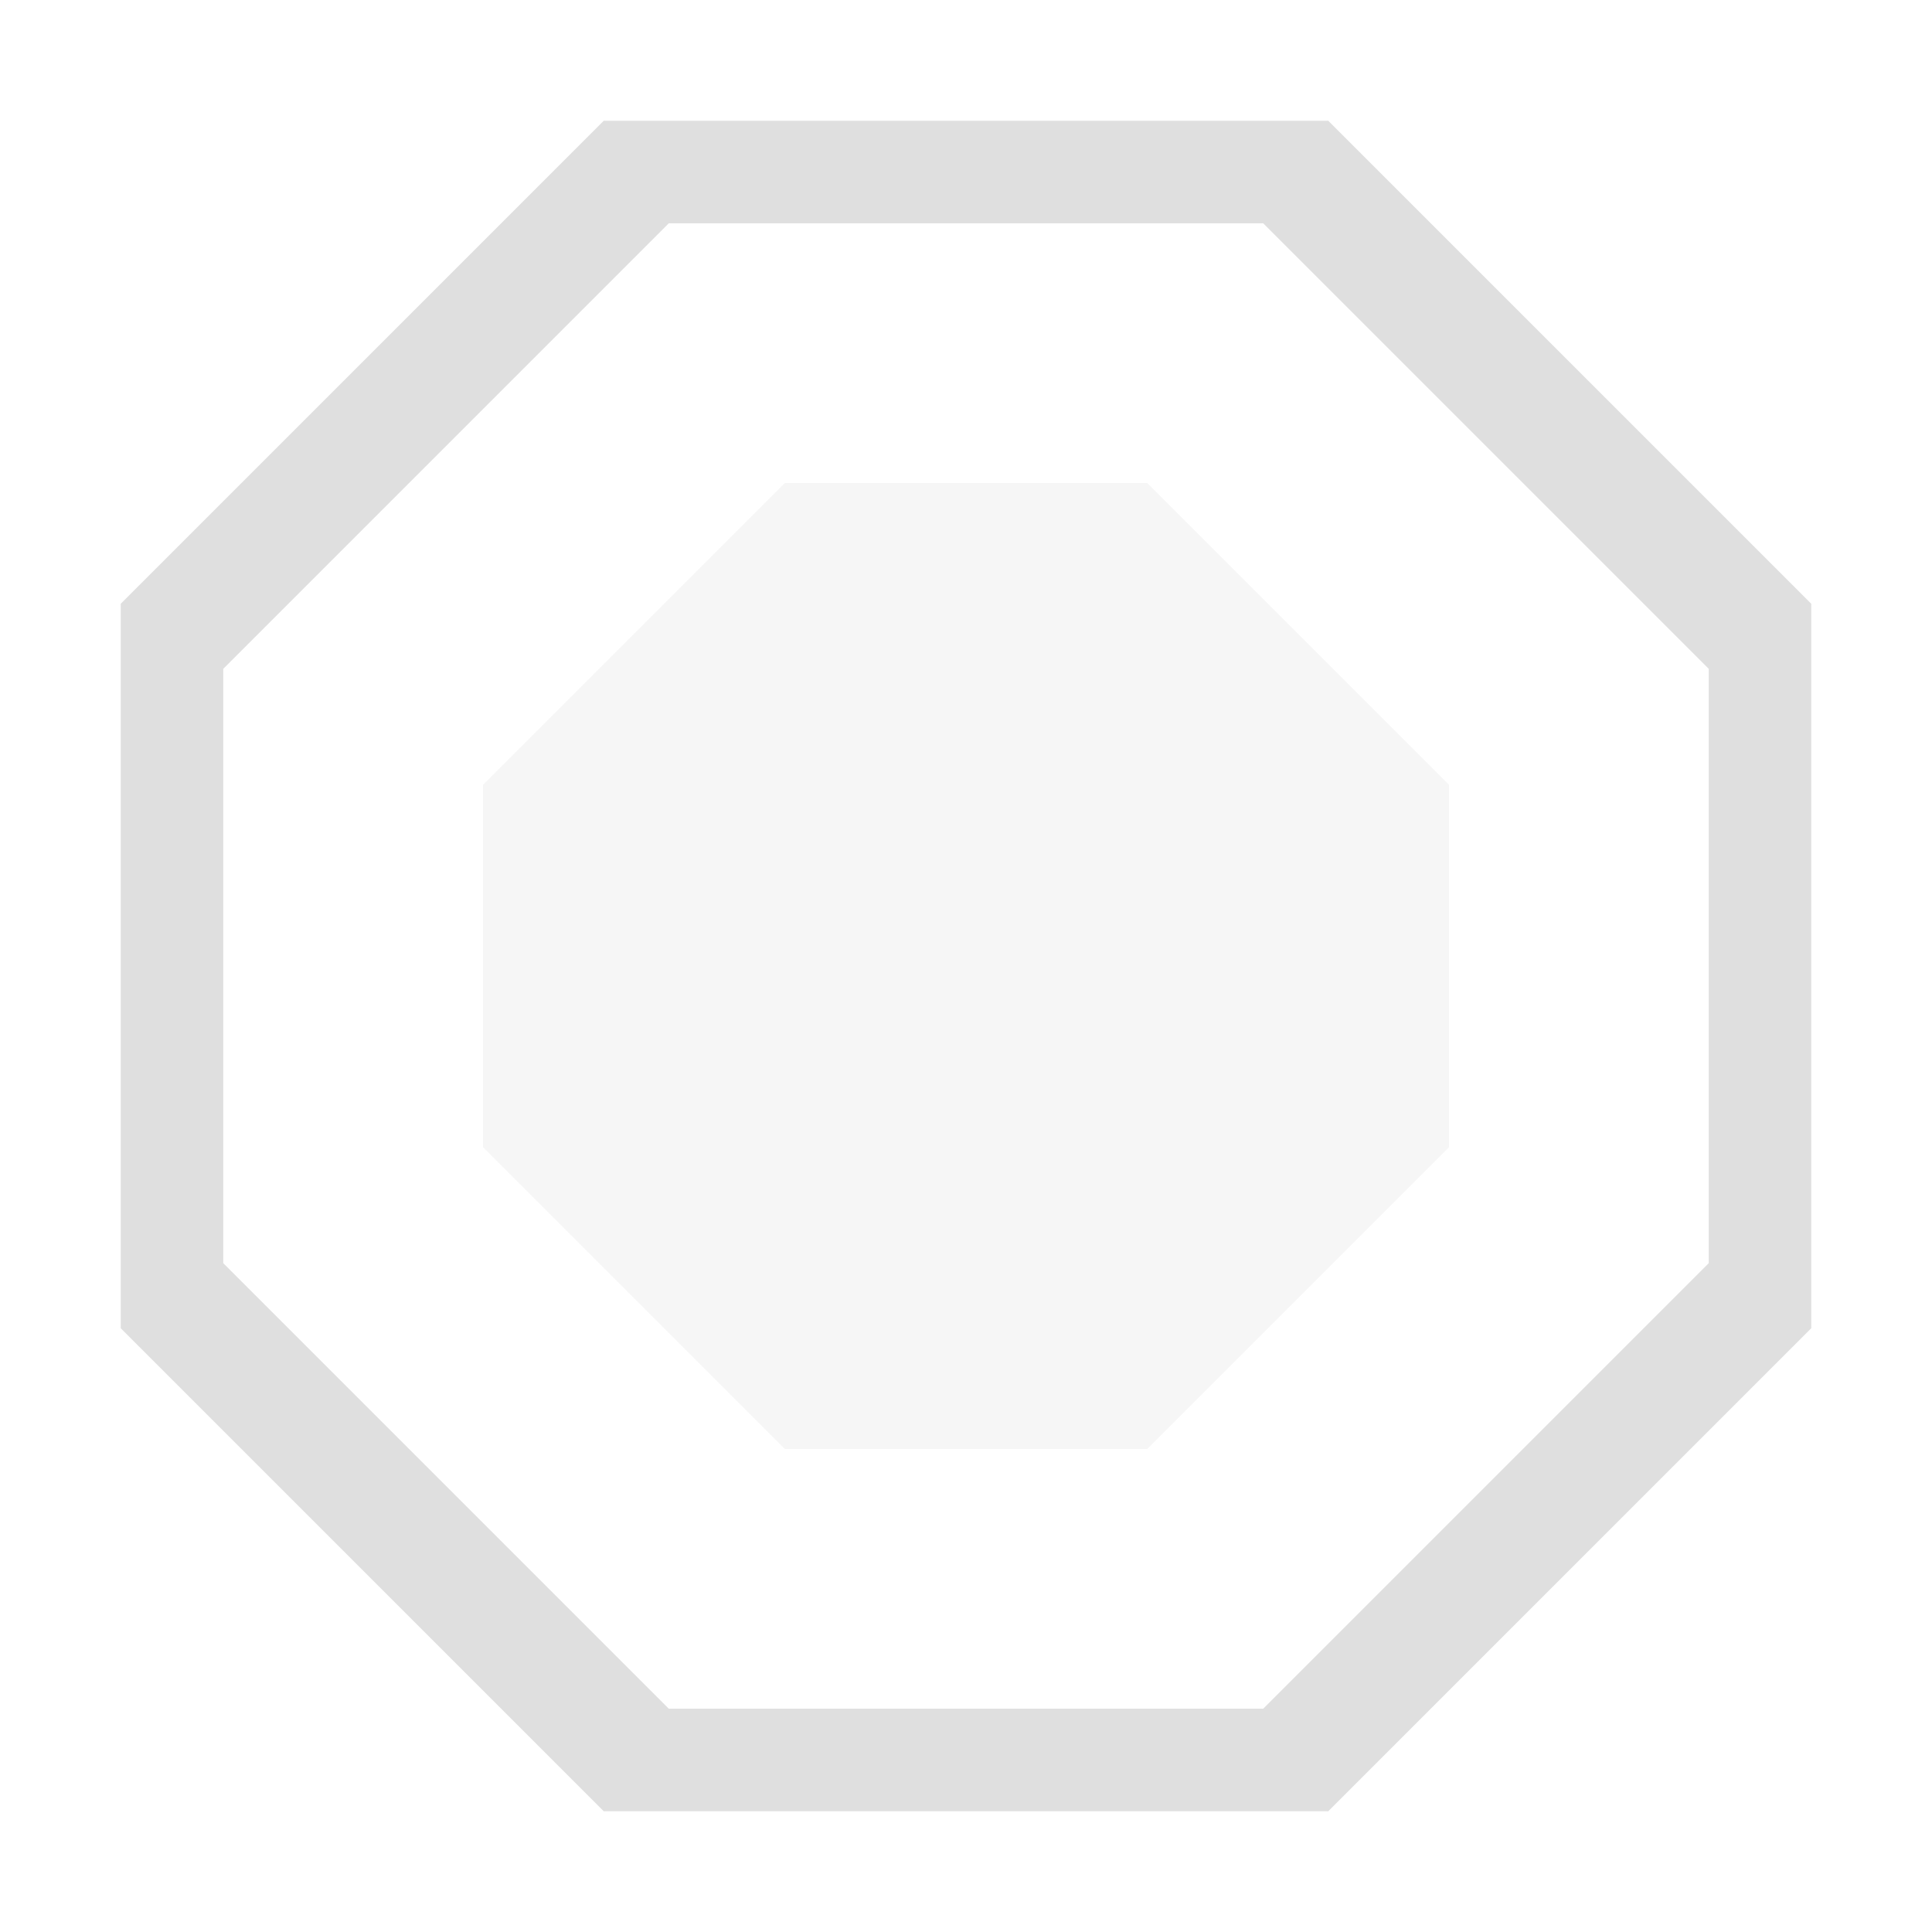 <svg style="clip-rule:evenodd;fill-rule:evenodd;stroke-linejoin:round;stroke-miterlimit:2" viewBox="0 0 16 16" xmlns="http://www.w3.org/2000/svg">
 <path d="m5 1-4 4v6l4 4h6l4-4v-6l-4-4h-6zm0.539 0.849h4.922l3.69 3.69v4.922l-3.69 3.69h-4.922l-3.69-3.69v-4.922l3.69-3.69z" fill="#dfdfdf"/>
 <path d="m6.5 4-2.5 2.5v3l2.5 2.5h3l2.5-2.5v-3l-2.5-2.5h-3z" fill-opacity=".3" fill="#dfdfdf"/>
</svg>
